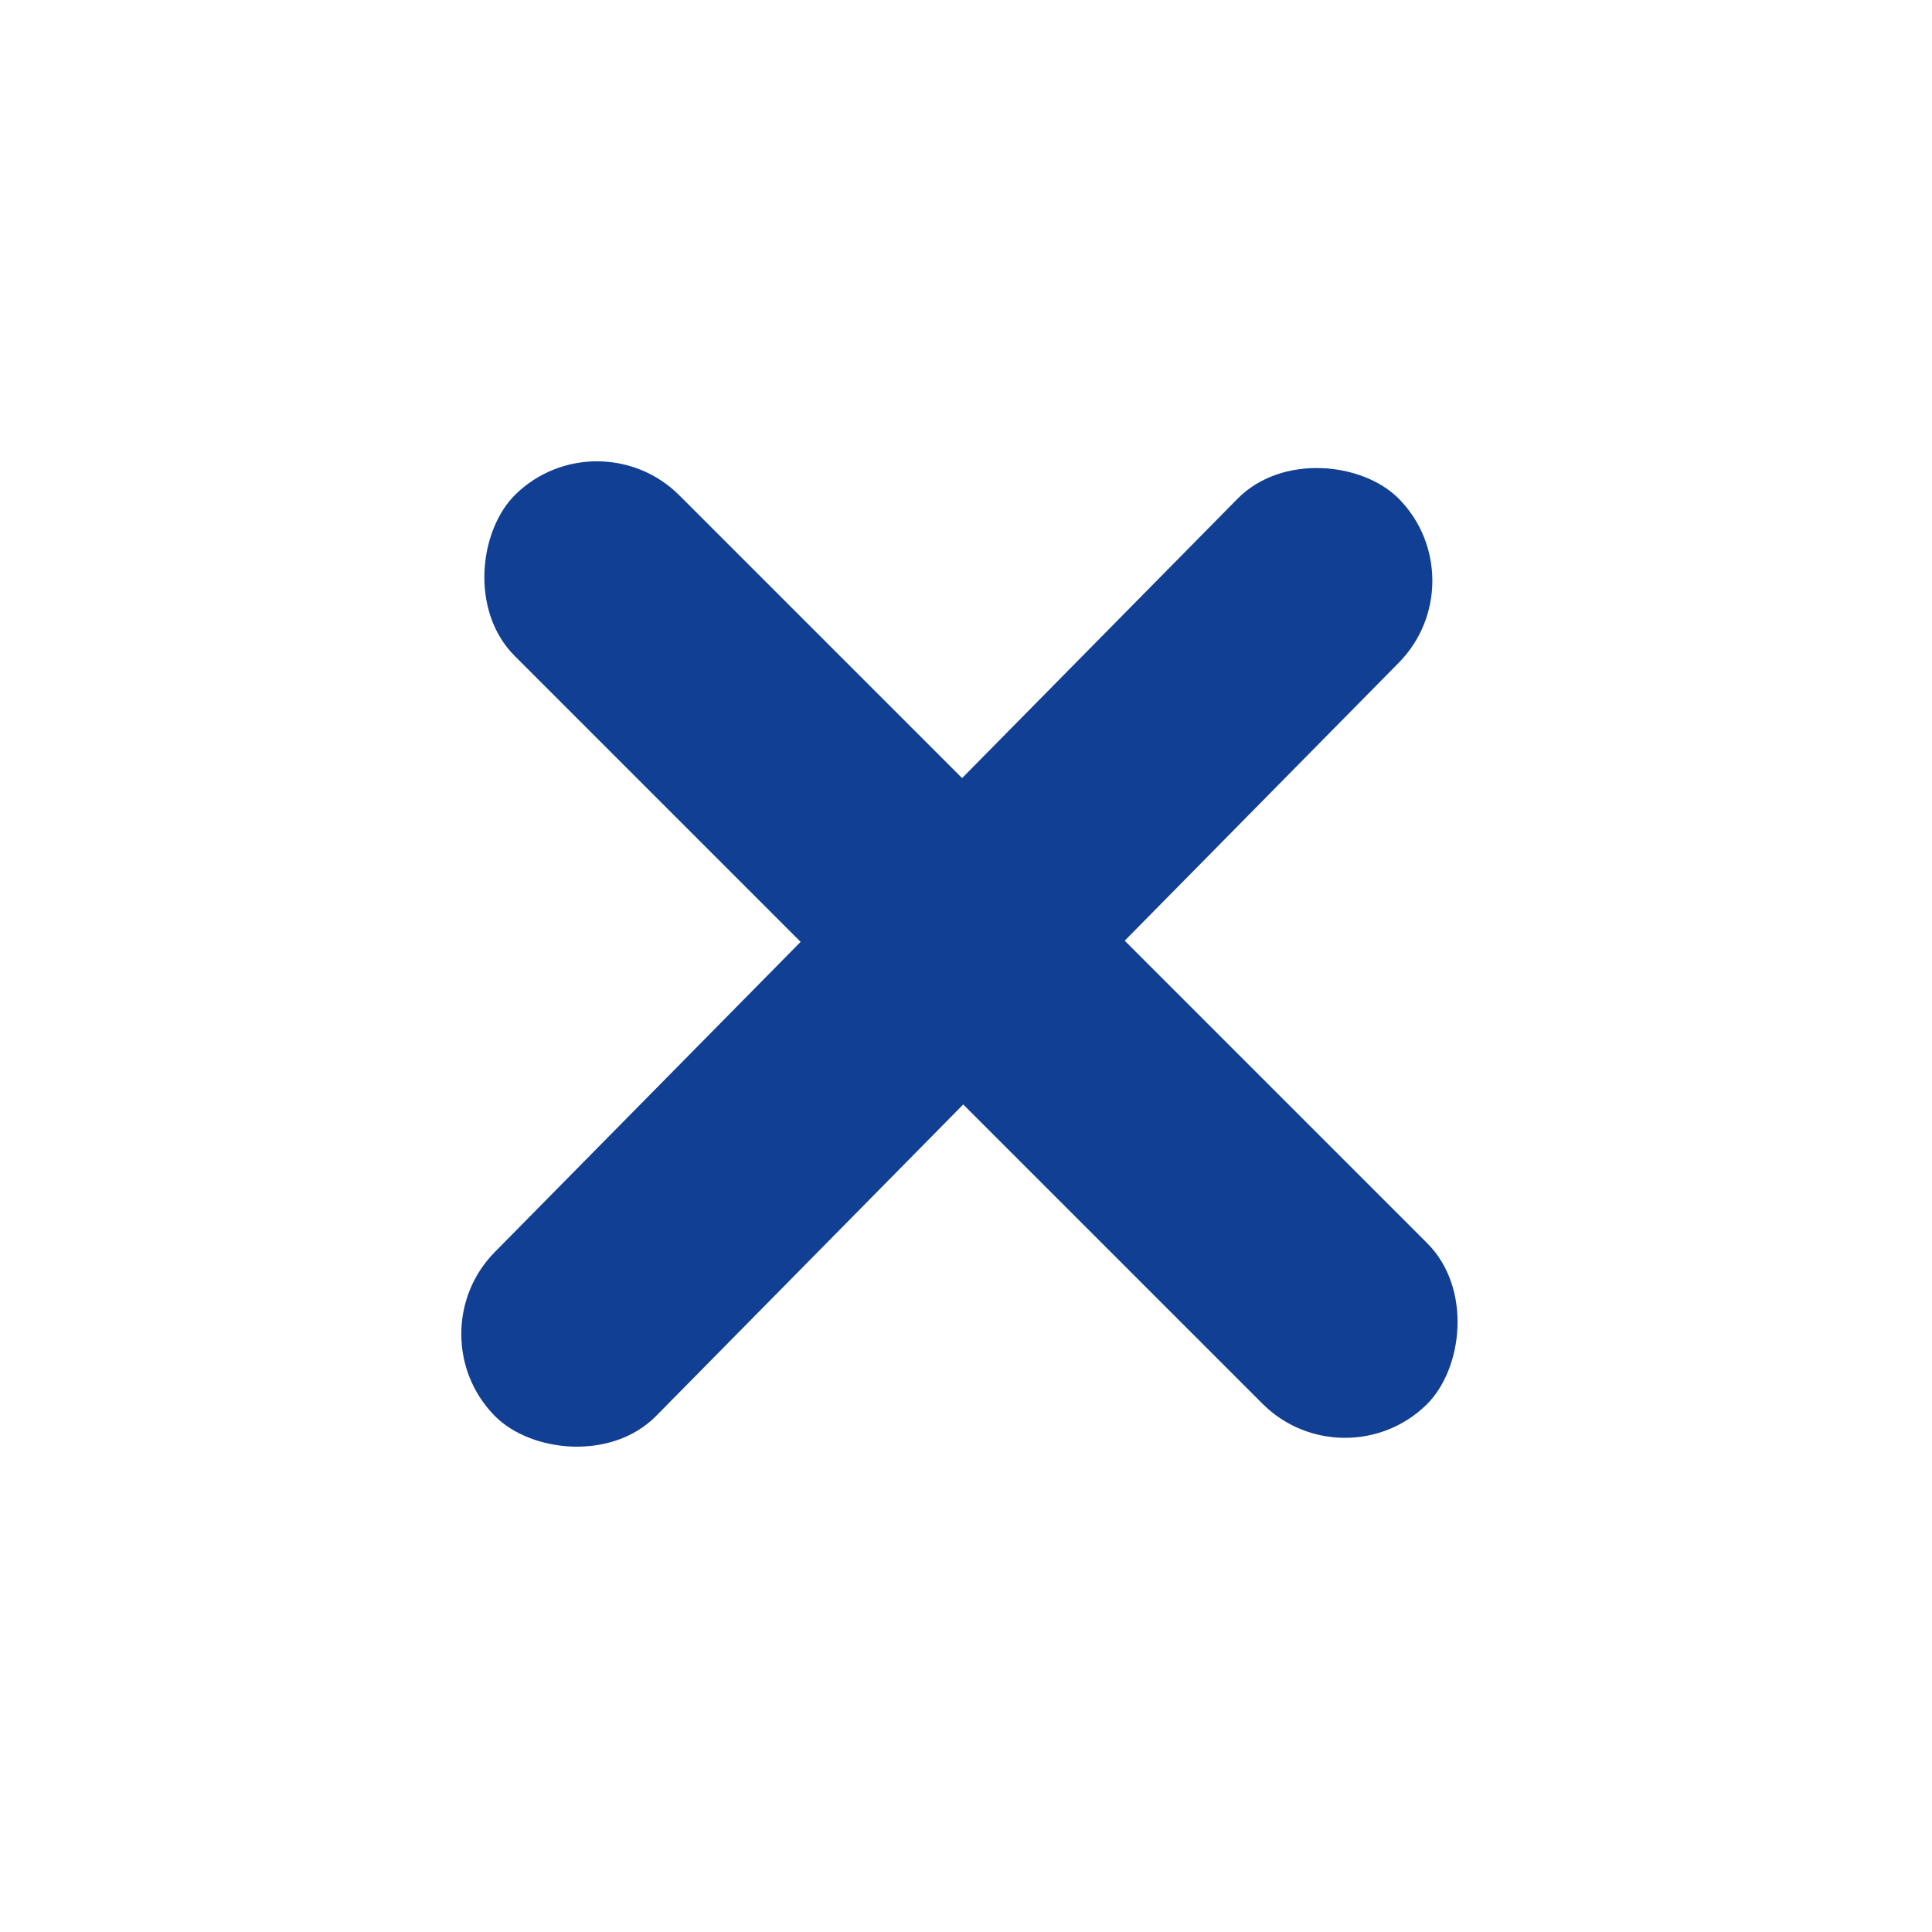 <svg width="42" height="42" viewBox="0 0 42 42" fill="none" xmlns="http://www.w3.org/2000/svg">
<g style="mix-blend-mode:multiply">
<rect width="28" height="5" rx="2.5" transform="matrix(0.702 -0.712 0.702 0.712 9 29)" fill="#113F93"/>
</g>
<g style="mix-blend-mode:multiply">
<rect width="28" height="5" rx="2.5" transform="matrix(0.707 0.707 -0.716 0.698 13 9)" fill="#113F93"/>
</g>
</svg>
